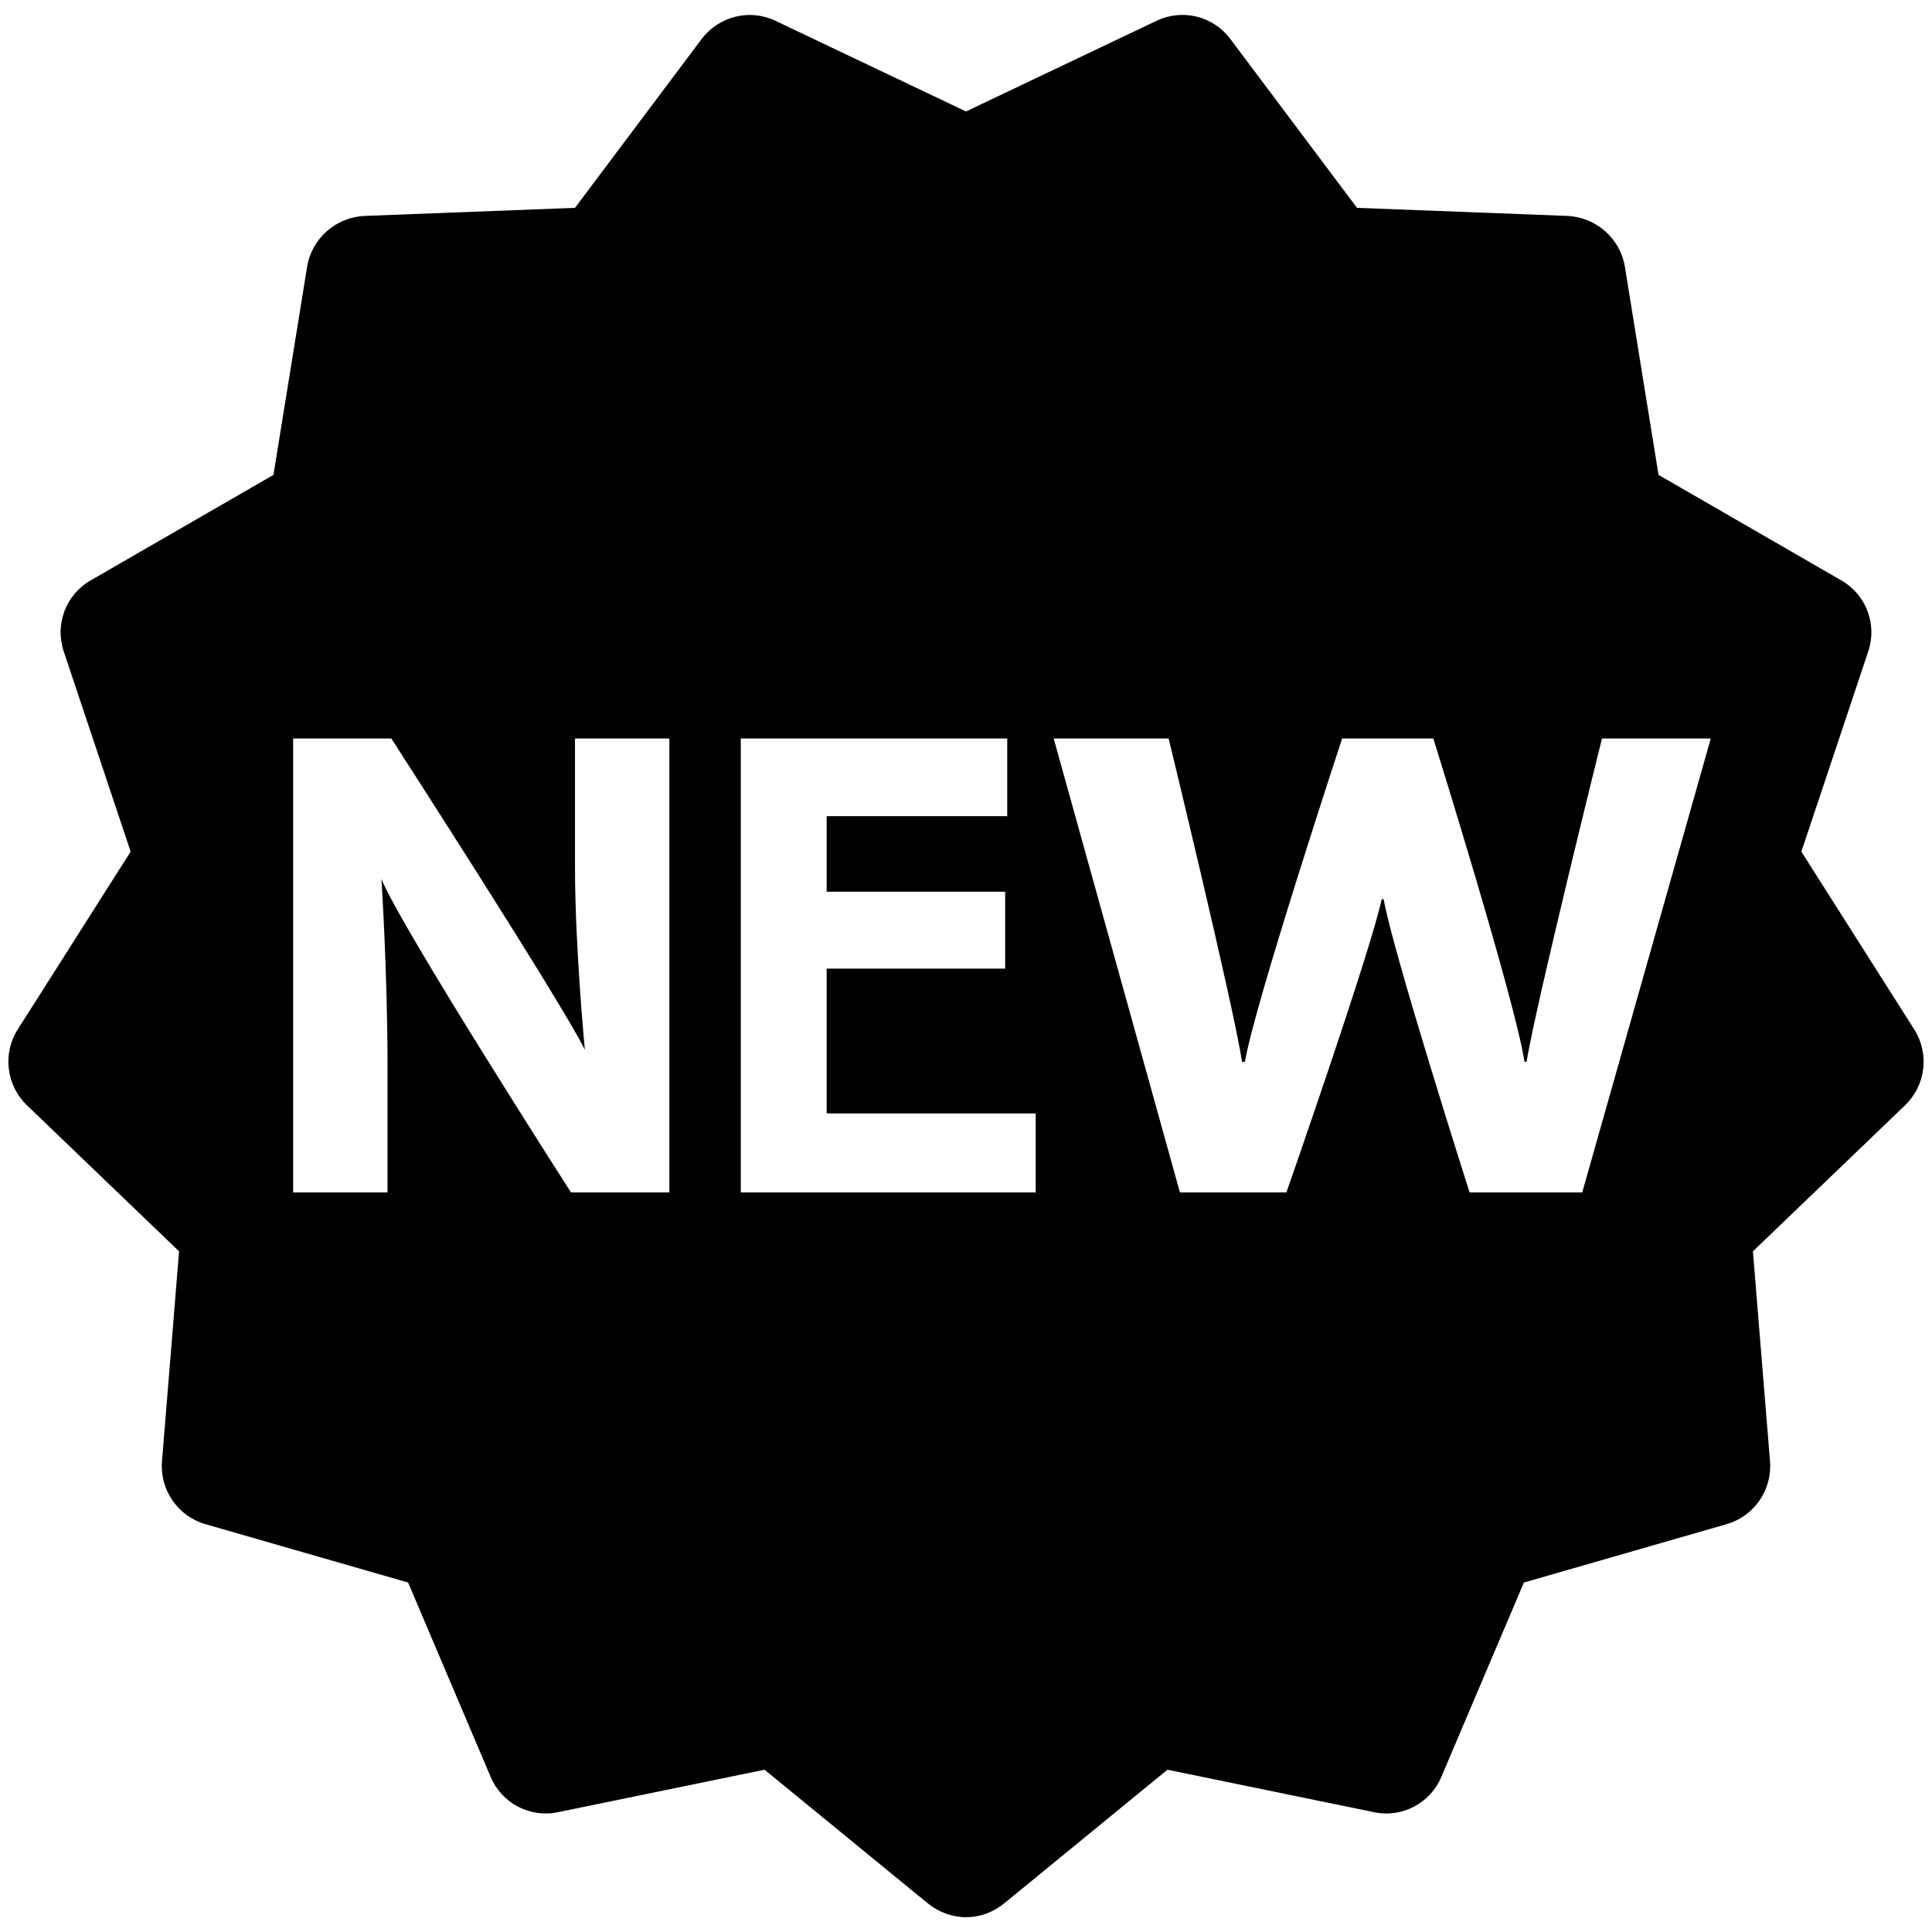 <svg fill="#000000" xmlns="http://www.w3.org/2000/svg"  viewBox="0 0 26 26" width="240px" height="240px"><path d="M 25.762 13.855 L 24.242 11.461 L 25.141 8.77 C 25.266 8.402 25.113 8 24.777 7.809 L 22.32 6.391 L 21.867 3.59 C 21.805 3.211 21.484 2.926 21.098 2.906 L 18.262 2.797 L 16.559 0.527 C 16.328 0.215 15.91 0.113 15.562 0.281 L 13 1.5 L 10.438 0.281 C 10.09 0.113 9.672 0.219 9.441 0.527 L 7.738 2.797 L 4.902 2.906 C 4.516 2.926 4.195 3.211 4.133 3.59 L 3.68 6.391 L 1.223 7.809 C 0.887 8 0.734 8.402 0.859 8.77 L 1.758 11.461 L 0.238 13.855 C 0.031 14.18 0.086 14.609 0.363 14.875 L 2.41 16.84 L 2.18 19.664 C 2.148 20.051 2.395 20.406 2.766 20.512 L 5.492 21.297 L 6.602 23.91 C 6.75 24.266 7.133 24.469 7.512 24.387 L 10.289 23.816 L 12.484 25.613 C 12.633 25.734 12.816 25.801 13 25.801 C 13.184 25.801 13.363 25.738 13.516 25.613 L 15.711 23.816 L 18.488 24.387 C 18.867 24.469 19.25 24.266 19.398 23.91 L 20.508 21.297 L 23.234 20.512 C 23.605 20.406 23.852 20.051 23.82 19.664 L 23.59 16.84 L 25.637 14.875 C 25.914 14.609 25.969 14.184 25.762 13.855 Z M 9.008 16.047 L 7.684 16.047 C 7.684 16.047 5.391 12.473 5.133 11.828 C 5.133 11.828 5.215 13.074 5.215 14.344 L 5.215 16.047 L 3.945 16.047 L 3.945 9.938 L 5.266 9.938 C 5.266 9.938 7.59 13.539 7.871 14.129 C 7.871 14.129 7.738 12.758 7.738 11.668 L 7.738 9.938 L 9.008 9.938 Z M 13.938 16.047 L 9.969 16.047 L 9.969 9.938 L 13.555 9.938 L 13.555 10.984 L 11.125 10.984 L 11.125 12 L 13.527 12 L 13.527 13.035 L 11.125 13.035 L 11.125 14.984 L 13.938 14.984 Z M 21.293 16.047 L 19.777 16.047 C 19.777 16.047 18.746 12.816 18.621 12.102 L 18.594 12.102 C 18.441 12.816 17.312 16.047 17.312 16.047 L 15.879 16.047 L 14.18 9.938 L 15.727 9.938 C 15.727 9.938 16.602 13.543 16.715 14.289 L 16.754 14.289 C 16.879 13.527 18.062 9.938 18.062 9.938 L 19.289 9.938 C 19.289 9.938 20.391 13.465 20.516 14.289 L 20.543 14.289 C 20.684 13.453 21.559 9.938 21.559 9.938 L 23.023 9.938 Z"/></svg>